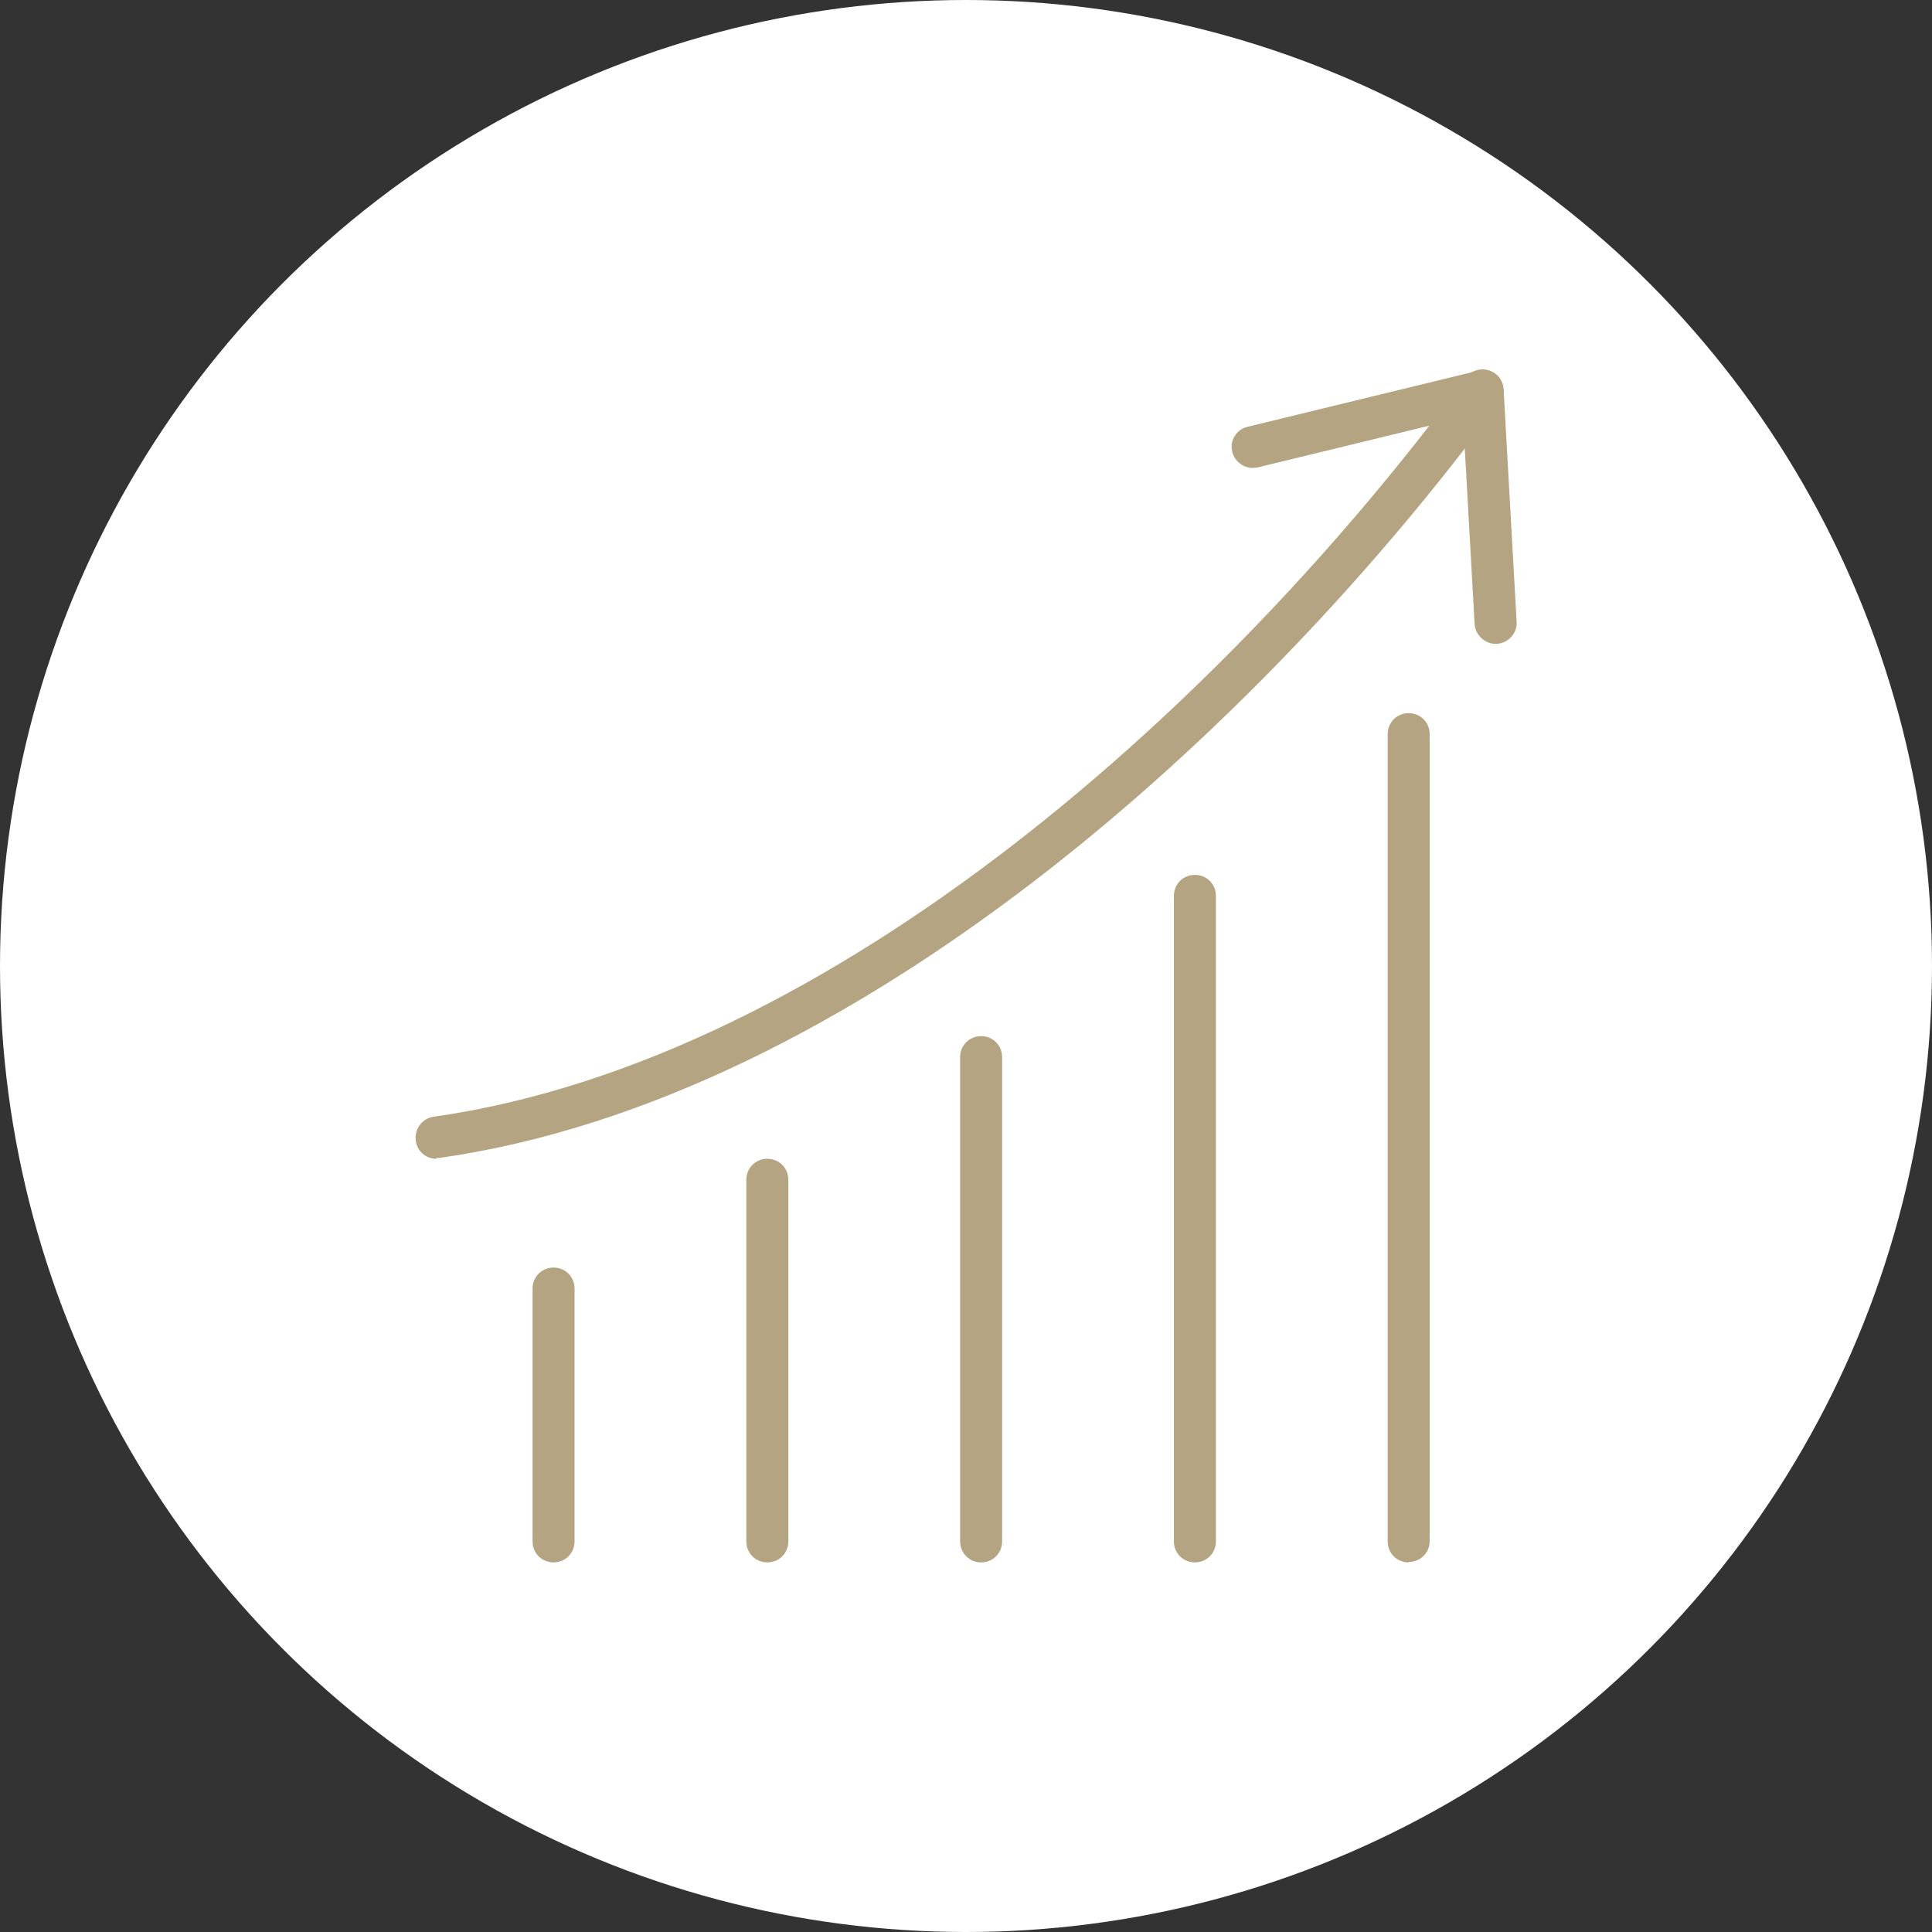 <?xml version="1.0" encoding="UTF-8"?><svg id="_イヤー_2" xmlns="http://www.w3.org/2000/svg" viewBox="0 0 46 46"><rect x="0" y="0" width="46" height="46" fill="#333333" stroke="none"/><defs><style>.cls-1{fill:none;}.cls-2{fill:#fff;}.cls-3{fill:#b4a482;}</style></defs><g id="_イヤー_1-2"><g><circle class="cls-2" cx="23" cy="23" r="23"/><g><rect class="cls-1" x="8" y="8" width="30" height="30"/><g><path class="cls-3" d="M13.18,37.2c-.28,0-.5-.22-.5-.5v-6.02c0-.28,.22-.5,.5-.5s.5,.22,.5,.5v6.02c0,.28-.22,.5-.5,.5Z"/><path class="cls-3" d="M18.27,37.2c-.28,0-.5-.22-.5-.5v-8.61c0-.28,.22-.5,.5-.5s.5,.22,.5,.5v8.61c0,.28-.22,.5-.5,.5Z"/><path class="cls-3" d="M23.36,37.2c-.28,0-.5-.22-.5-.5v-11.53c0-.28,.22-.5,.5-.5s.5,.22,.5,.5v11.53c0,.28-.22,.5-.5,.5Z"/><path class="cls-3" d="M28.45,37.2c-.28,0-.5-.22-.5-.5v-15.37c0-.28,.22-.5,.5-.5s.5,.22,.5,.5v15.37c0,.28-.22,.5-.5,.5Z"/><path class="cls-3" d="M33.54,37.2c-.28,0-.5-.22-.5-.5V17.48c0-.28,.22-.5,.5-.5s.5,.22,.5,.5v19.21c0,.28-.22,.5-.5,.5Z"/><g><path class="cls-3" d="M10.39,27.59c-.25,0-.46-.18-.49-.43-.04-.27,.15-.53,.42-.57,9.56-1.36,18.96-9.97,24.57-17.59,.17-.22,.48-.27,.7-.11,.22,.16,.27,.48,.11,.7-5.73,7.78-15.37,16.58-25.24,17.98-.02,0-.05,0-.07,0Z"/><path class="cls-3" d="M29.83,11.14c-.23,0-.43-.15-.49-.38-.07-.27,.1-.54,.37-.6l5.47-1.33c.27-.06,.54,.1,.6,.37,.07,.27-.1,.54-.37,.6l-5.47,1.33s-.08,.01-.12,.01Z"/><path class="cls-3" d="M35.61,15.33c-.26,0-.48-.21-.5-.47l-.31-5.53c-.02-.28,.2-.51,.47-.53,.32,0,.51,.2,.53,.47l.31,5.53c.02,.28-.2,.51-.47,.53h-.03Z"/></g></g></g></g></g></svg>